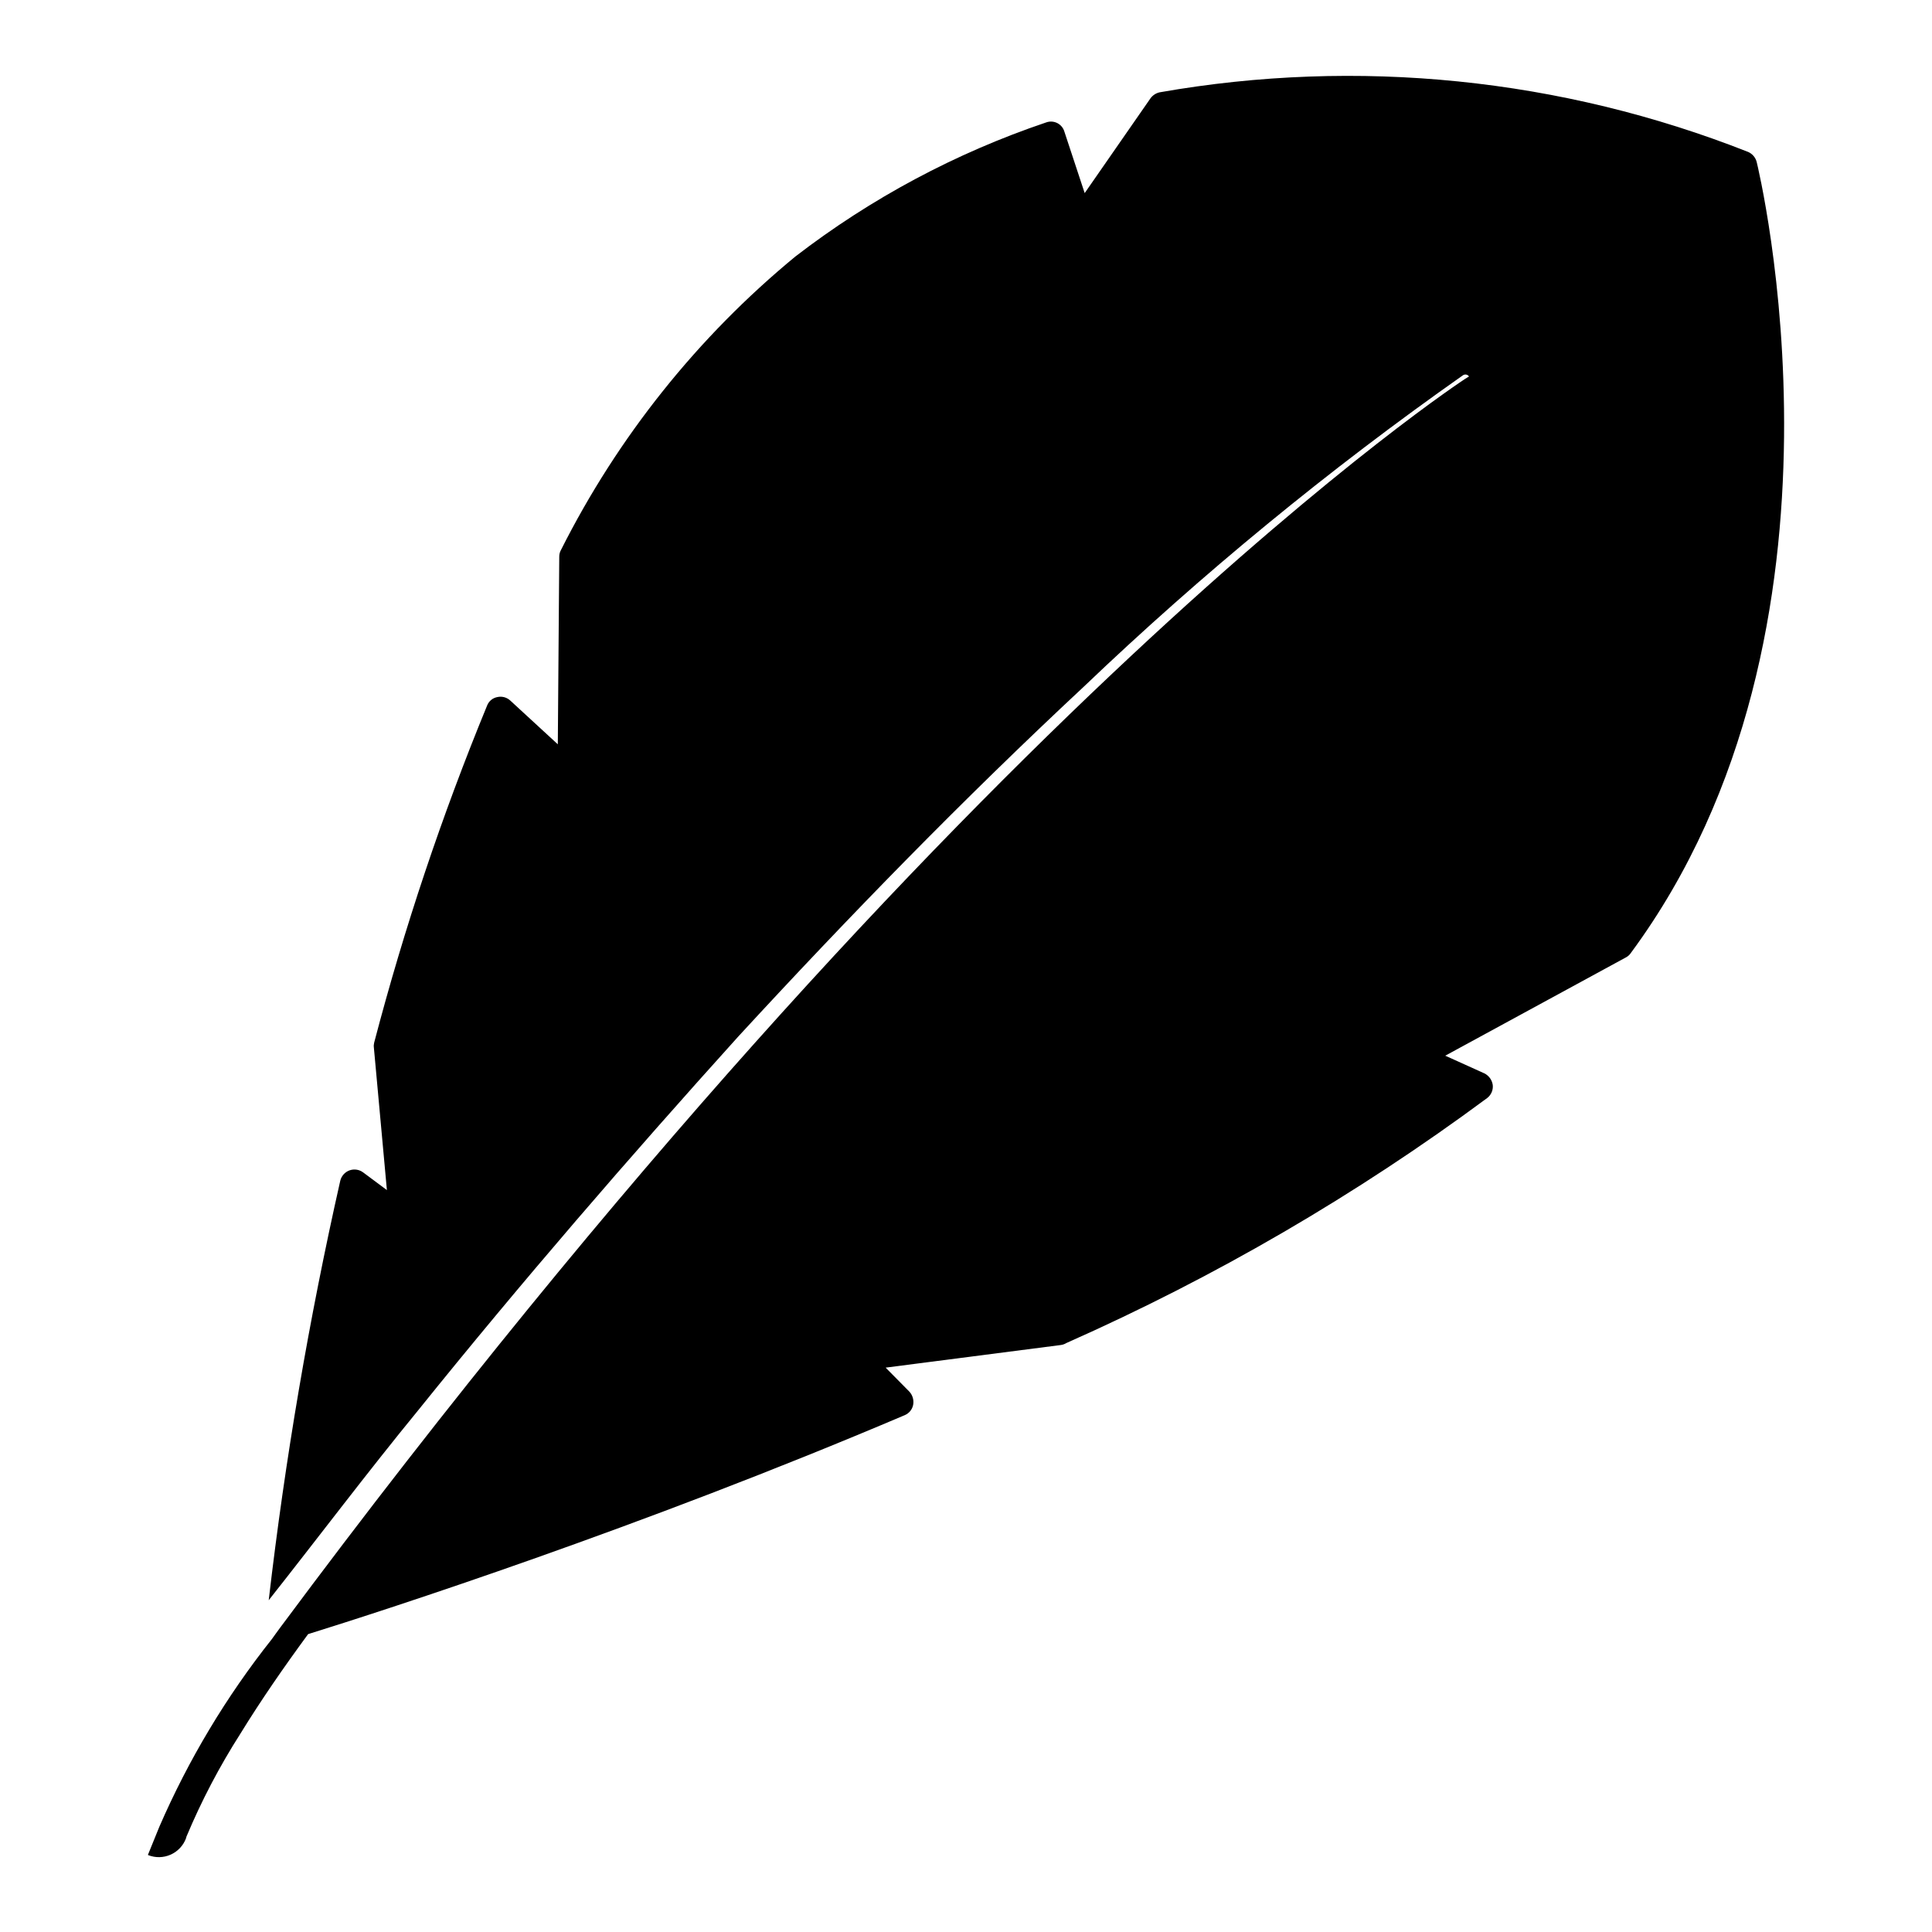<?xml version="1.0" encoding="UTF-8"?>
<!-- The Best Svg Icon site in the world: iconSvg.co, Visit us! https://iconsvg.co -->
<svg fill="#000000" width="800px" height="800px" version="1.1" viewBox="144 144 512 512" xmlns="http://www.w3.org/2000/svg">
 <path d="m576.21 396.52c-0.312 0.48-0.734 0.875-1.23 1.152l-47.973 26.098 10.363 4.684v-0.004c1.199 0.598 2.031 1.746 2.223 3.07 0.152 1.328-0.402 2.637-1.457 3.457-34.676 25.68-72.078 47.457-111.53 64.938-0.465 0.289-0.988 0.473-1.535 0.535l-46.367 5.988 6.297 6.371c0.852 0.934 1.223 2.211 1 3.453-0.227 1.238-1.066 2.277-2.227 2.766-70.387 29.938-137.63 51.66-158.12 58.031-6.371 8.672-12.438 17.426-17.961 26.406-5.531 8.656-10.309 17.773-14.277 27.25l-0.152 0.539v-0.004c-0.738 1.91-2.207 3.445-4.078 4.266-1.875 0.824-4 0.863-5.902 0.113l-0.078-0.078 2.992-7.367v-0.004c7.734-17.836 17.773-34.586 29.859-49.816 0.691-1 1.457-1.996 2.227-3.07 182-244.86 314.02-330.91 314.02-330.91l1-0.613h-0.004c-0.168-0.262-0.438-0.441-0.742-0.5-0.301-0.055-0.617 0.012-0.871 0.191-35.527 24.988-69.141 52.594-100.55 82.594-31.777 29.629-62.098 60.715-91.496 92.648-29.094 32.238-57.492 65.094-84.742 98.945-13.586 16.578-26.406 33.621-39.684 50.43 4.34-37.359 10.668-74.461 18.957-111.15 0.301-1.277 1.227-2.316 2.457-2.766 1.219-0.438 2.574-0.234 3.609 0.539l6.297 4.684-3.453-37.766c-0.055-0.438-0.027-0.879 0.078-1.305 7.969-30.418 17.969-60.27 29.938-89.348 0.453-1.156 1.465-1.996 2.684-2.227 1.234-0.289 2.531 0.059 3.457 0.922l12.59 11.59 0.383-49.738c-0.004-0.621 0.156-1.227 0.457-1.766 15.074-29.953 36.223-56.434 62.102-77.758 20.039-15.438 42.504-27.449 66.473-35.543 0.965-0.355 2.035-0.289 2.953 0.176 0.918 0.465 1.602 1.293 1.883 2.281l5.375 16.273 17.426-25.102-0.004 0.004c0.594-0.824 1.469-1.398 2.457-1.613 52.453-9.215 106.44-3.742 155.97 15.812 1.098 0.492 1.914 1.449 2.227 2.609 0.309 1.227 30.168 123.66-33.312 209.63z"/>
</svg>
